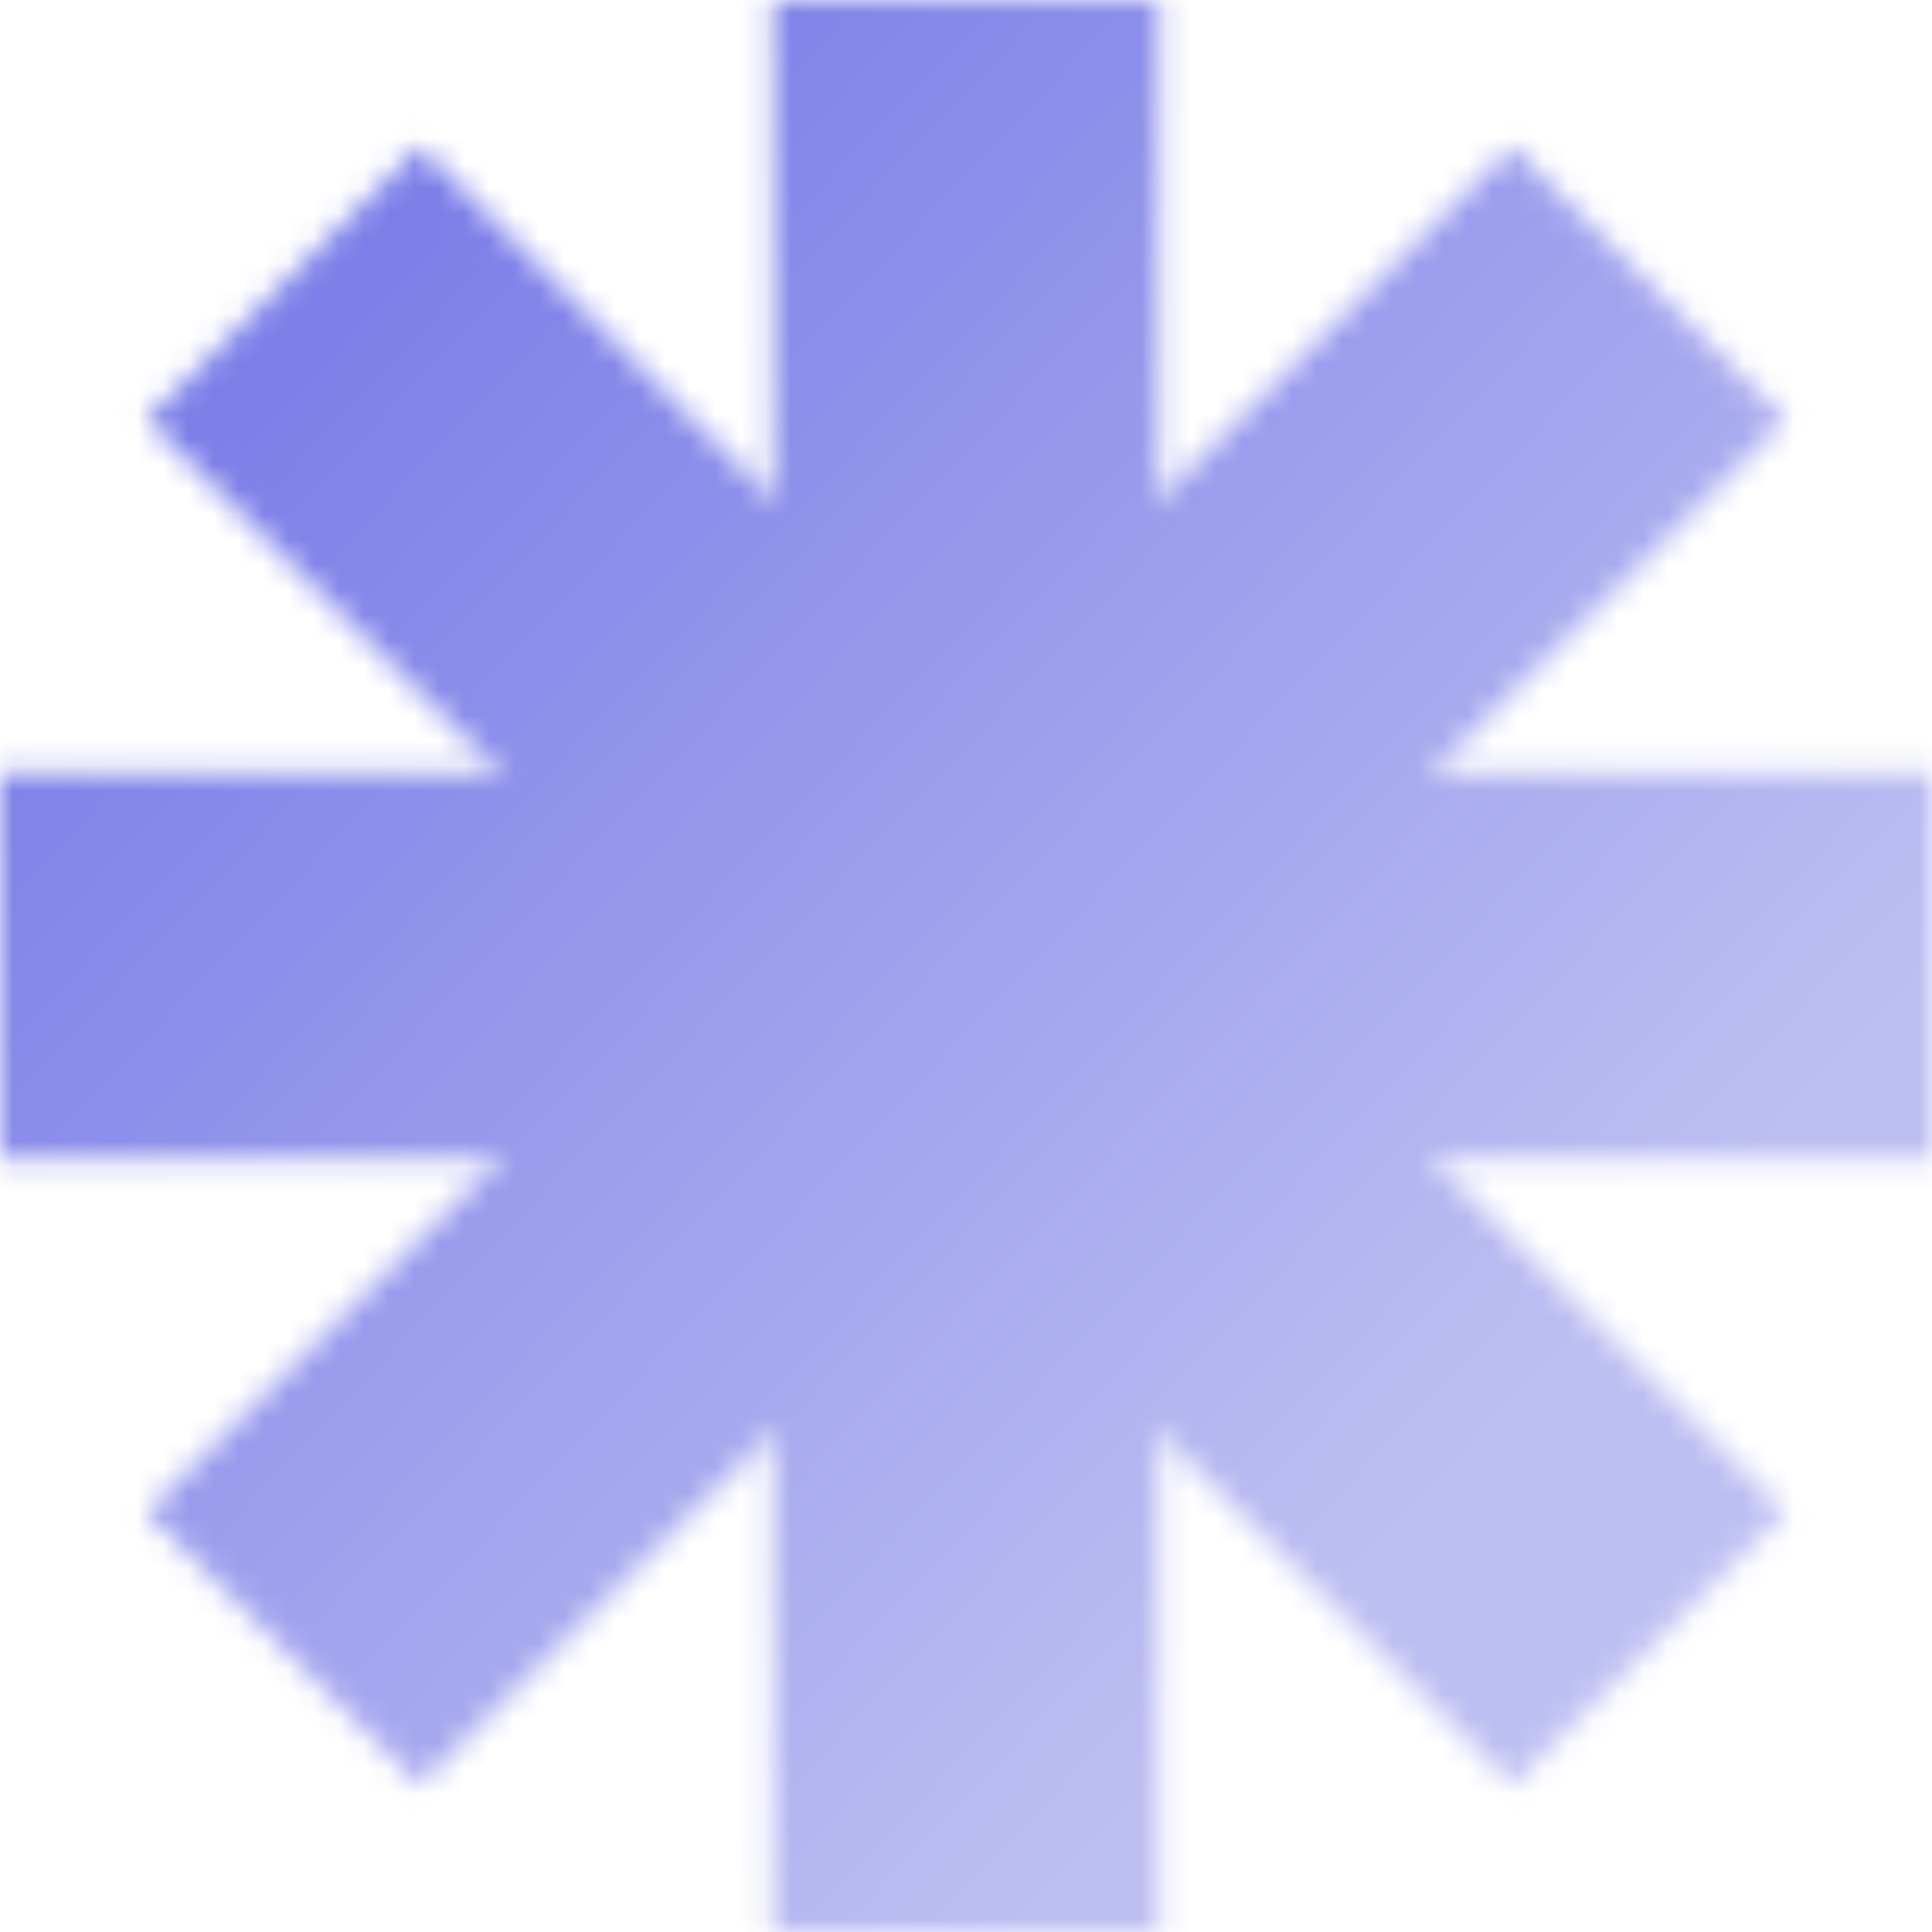 <svg width="77" height="77" viewBox="0 0 77 77" fill="none" xmlns="http://www.w3.org/2000/svg">
<g filter="url(#filter0_ii_13968_8185)">
<mask id="mask0_13968_8185" style="mask-type:alpha" maskUnits="userSpaceOnUse" x="0" y="0" width="77" height="77">
<path d="M46.2 0H30.8V30.8H0V46.2H30.8V77H46.2V46.2H77V30.8H46.2V0Z" fill="white"/>
<path d="M16.721 5.832L5.832 16.721L27.61 38.5L5.832 60.279L16.721 71.168L38.5 49.389L60.279 71.168L71.168 60.279L49.389 38.5L71.168 16.721L60.279 5.832L38.5 27.611L16.721 5.832Z" fill="white"/>
</mask>
<g mask="url(#mask0_13968_8185)">
<rect x="-8.855" y="-8.855" width="102.41" height="102.41" fill="url(#paint0_linear_13968_8185)"/>
</g>
</g>
<defs>
<filter id="filter0_ii_13968_8185" x="-6" y="-6" width="87" height="87" filterUnits="userSpaceOnUse" color-interpolation-filters="sRGB">
<feFlood flood-opacity="0" result="BackgroundImageFix"/>
<feBlend mode="normal" in="SourceGraphic" in2="BackgroundImageFix" result="shape"/>
<feColorMatrix in="SourceAlpha" type="matrix" values="0 0 0 0 0 0 0 0 0 0 0 0 0 0 0 0 0 0 127 0" result="hardAlpha"/>
<feOffset dx="-6" dy="-6"/>
<feGaussianBlur stdDeviation="4"/>
<feComposite in2="hardAlpha" operator="arithmetic" k2="-1" k3="1"/>
<feColorMatrix type="matrix" values="0 0 0 0 0 0 0 0 0 0 0 0 0 0 0 0 0 0 0.2 0"/>
<feBlend mode="normal" in2="shape" result="effect1_innerShadow_13968_8185"/>
<feColorMatrix in="SourceAlpha" type="matrix" values="0 0 0 0 0 0 0 0 0 0 0 0 0 0 0 0 0 0 127 0" result="hardAlpha"/>
<feOffset dx="6" dy="6"/>
<feGaussianBlur stdDeviation="2"/>
<feComposite in2="hardAlpha" operator="arithmetic" k2="-1" k3="1"/>
<feColorMatrix type="matrix" values="0 0 0 0 1 0 0 0 0 1 0 0 0 0 1 0 0 0 0.25 0"/>
<feBlend mode="normal" in2="effect1_innerShadow_13968_8185" result="effect2_innerShadow_13968_8185"/>
</filter>
<linearGradient id="paint0_linear_13968_8185" x1="-24.658" y1="-24.657" x2="60.561" y2="56.236" gradientUnits="userSpaceOnUse">
<stop stop-color="#474CDE"/>
<stop offset="1" stop-color="#BDBFF2"/>
</linearGradient>
</defs>
</svg>
